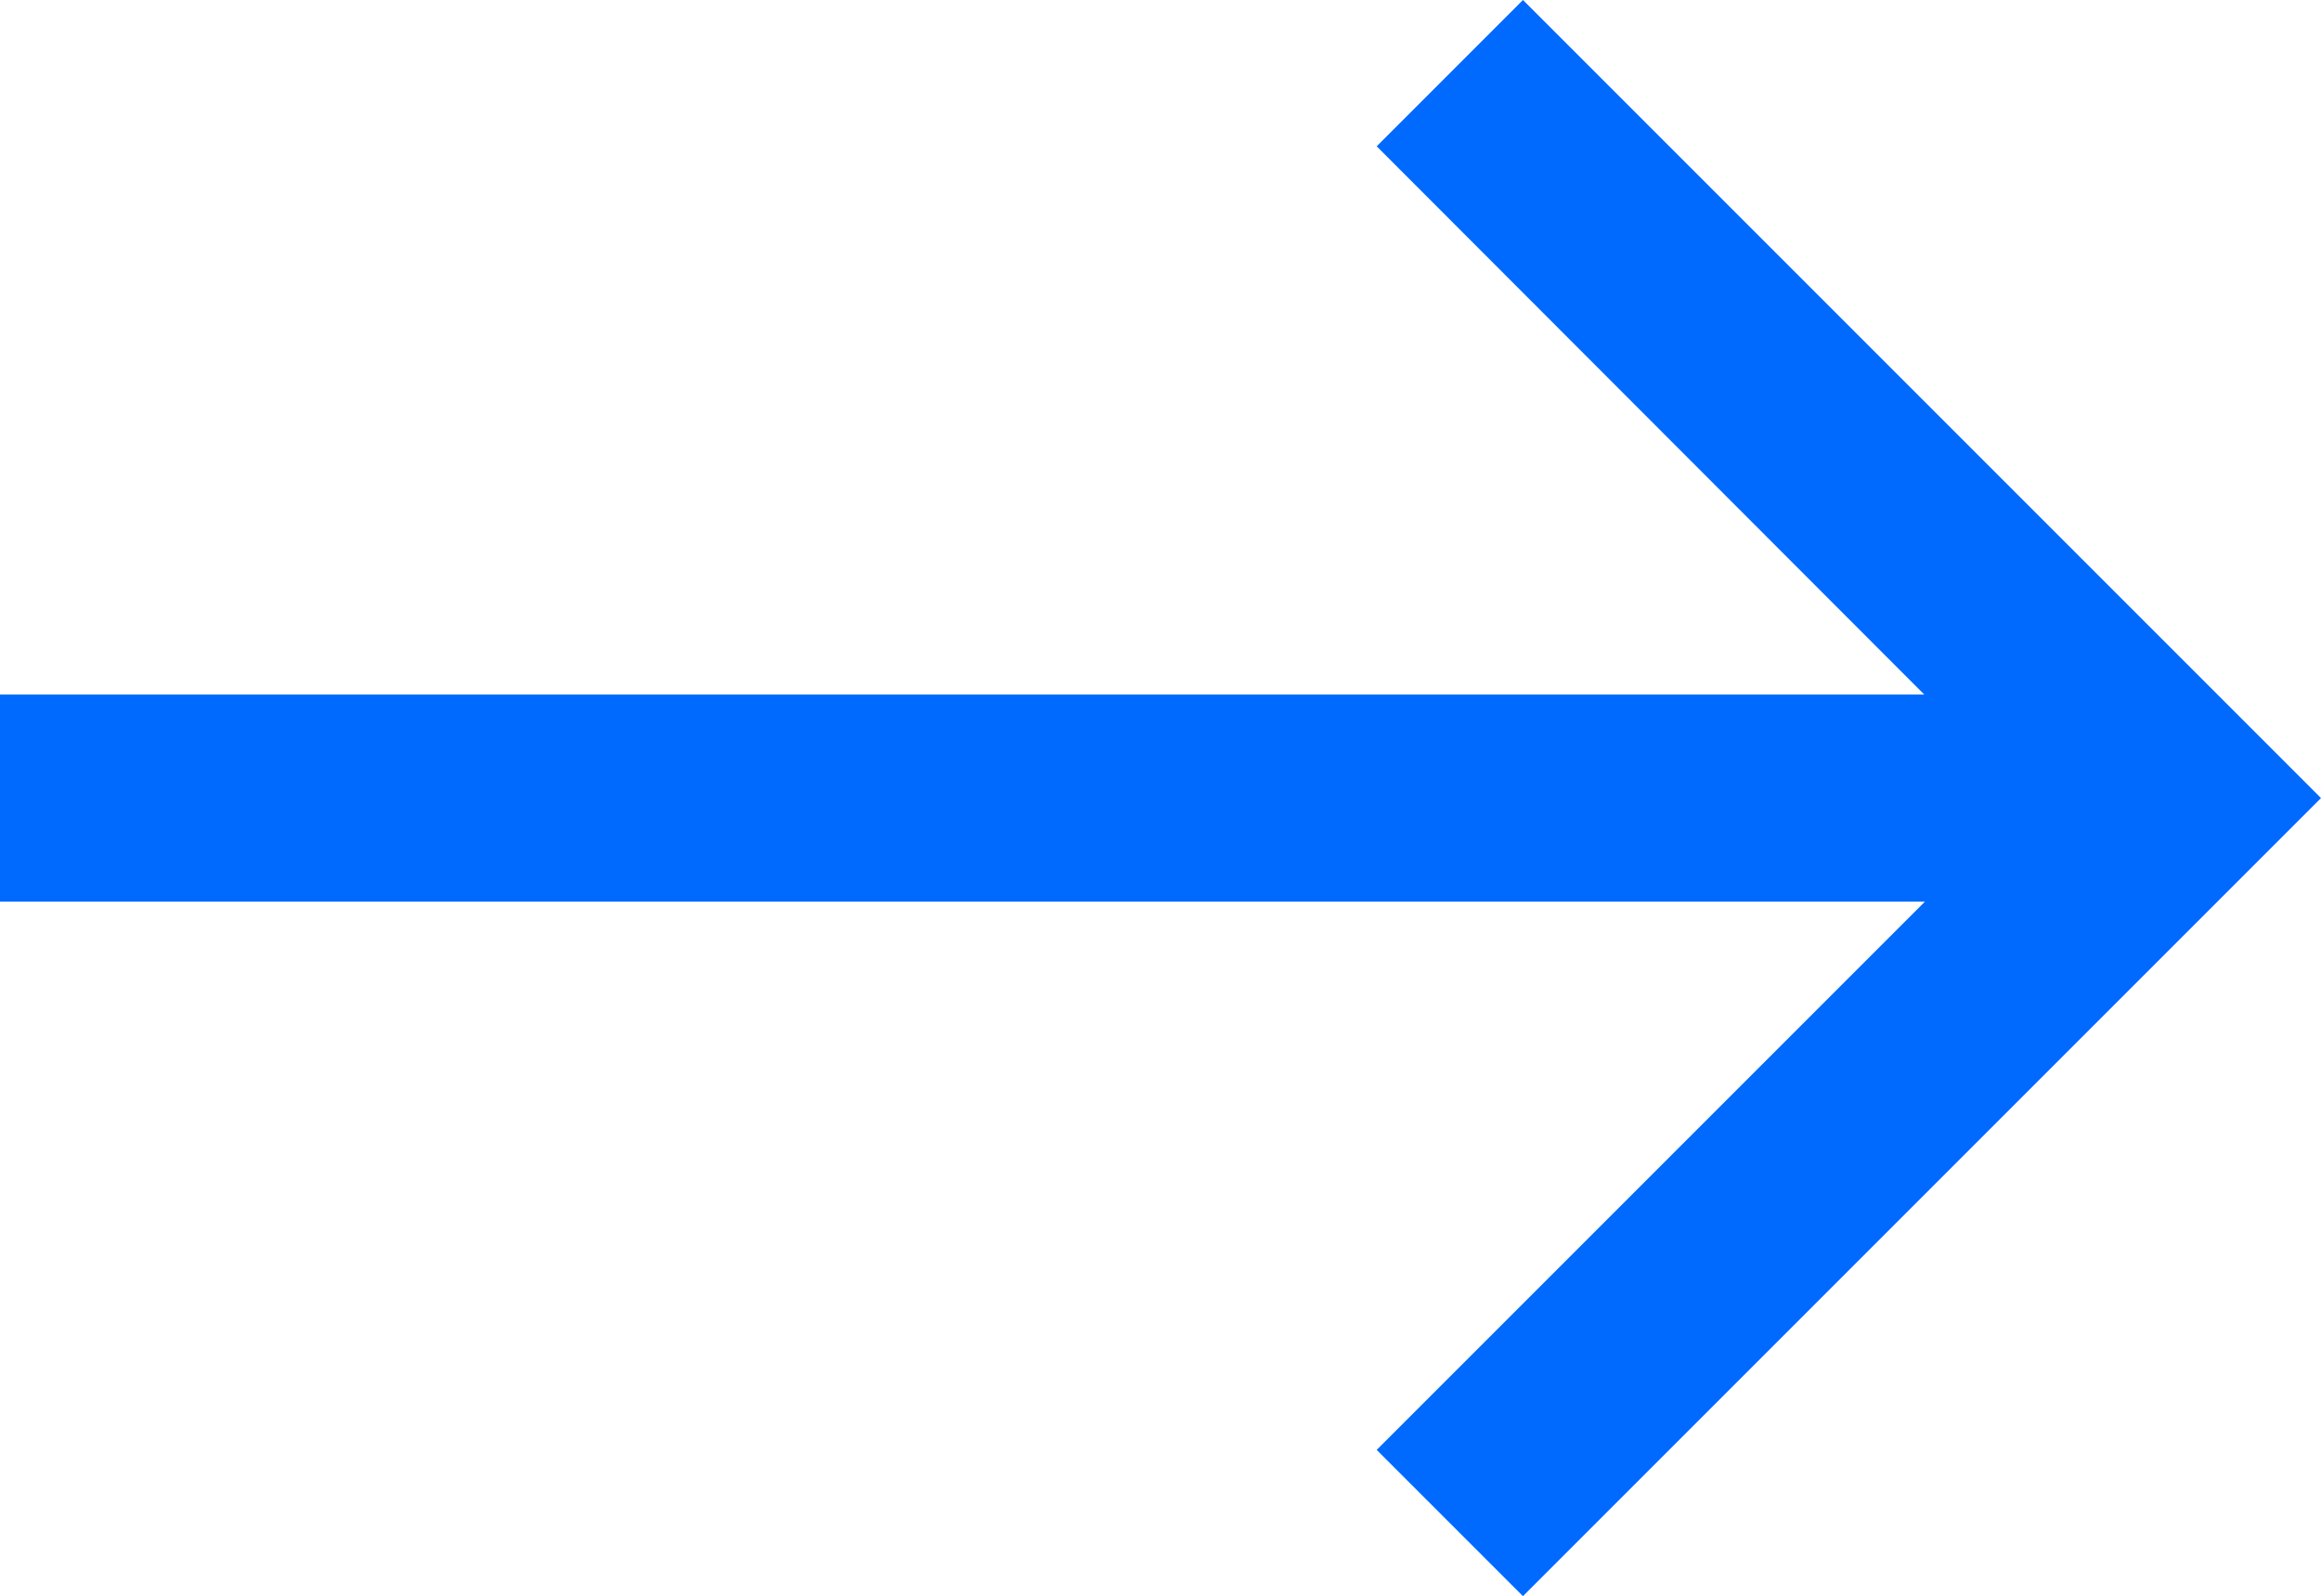 <?xml version="1.0" encoding="UTF-8"?>
<svg id="_レイヤー_1" data-name="レイヤー 1" xmlns="http://www.w3.org/2000/svg" version="1.1" viewBox="0 0 358.6 246.6">
  <defs>
    <style>
      .cls-1 {
        fill: #006aff;
        stroke-width: 0px;
      }
    </style>
  </defs>
  <path class="cls-1" d="M0,107.3h297.3L212.7,22.6,235.3,0l123.3,123.3-123.3,123.3-22.6-22.6,84.7-84.7H0v-32Z"/>
</svg>